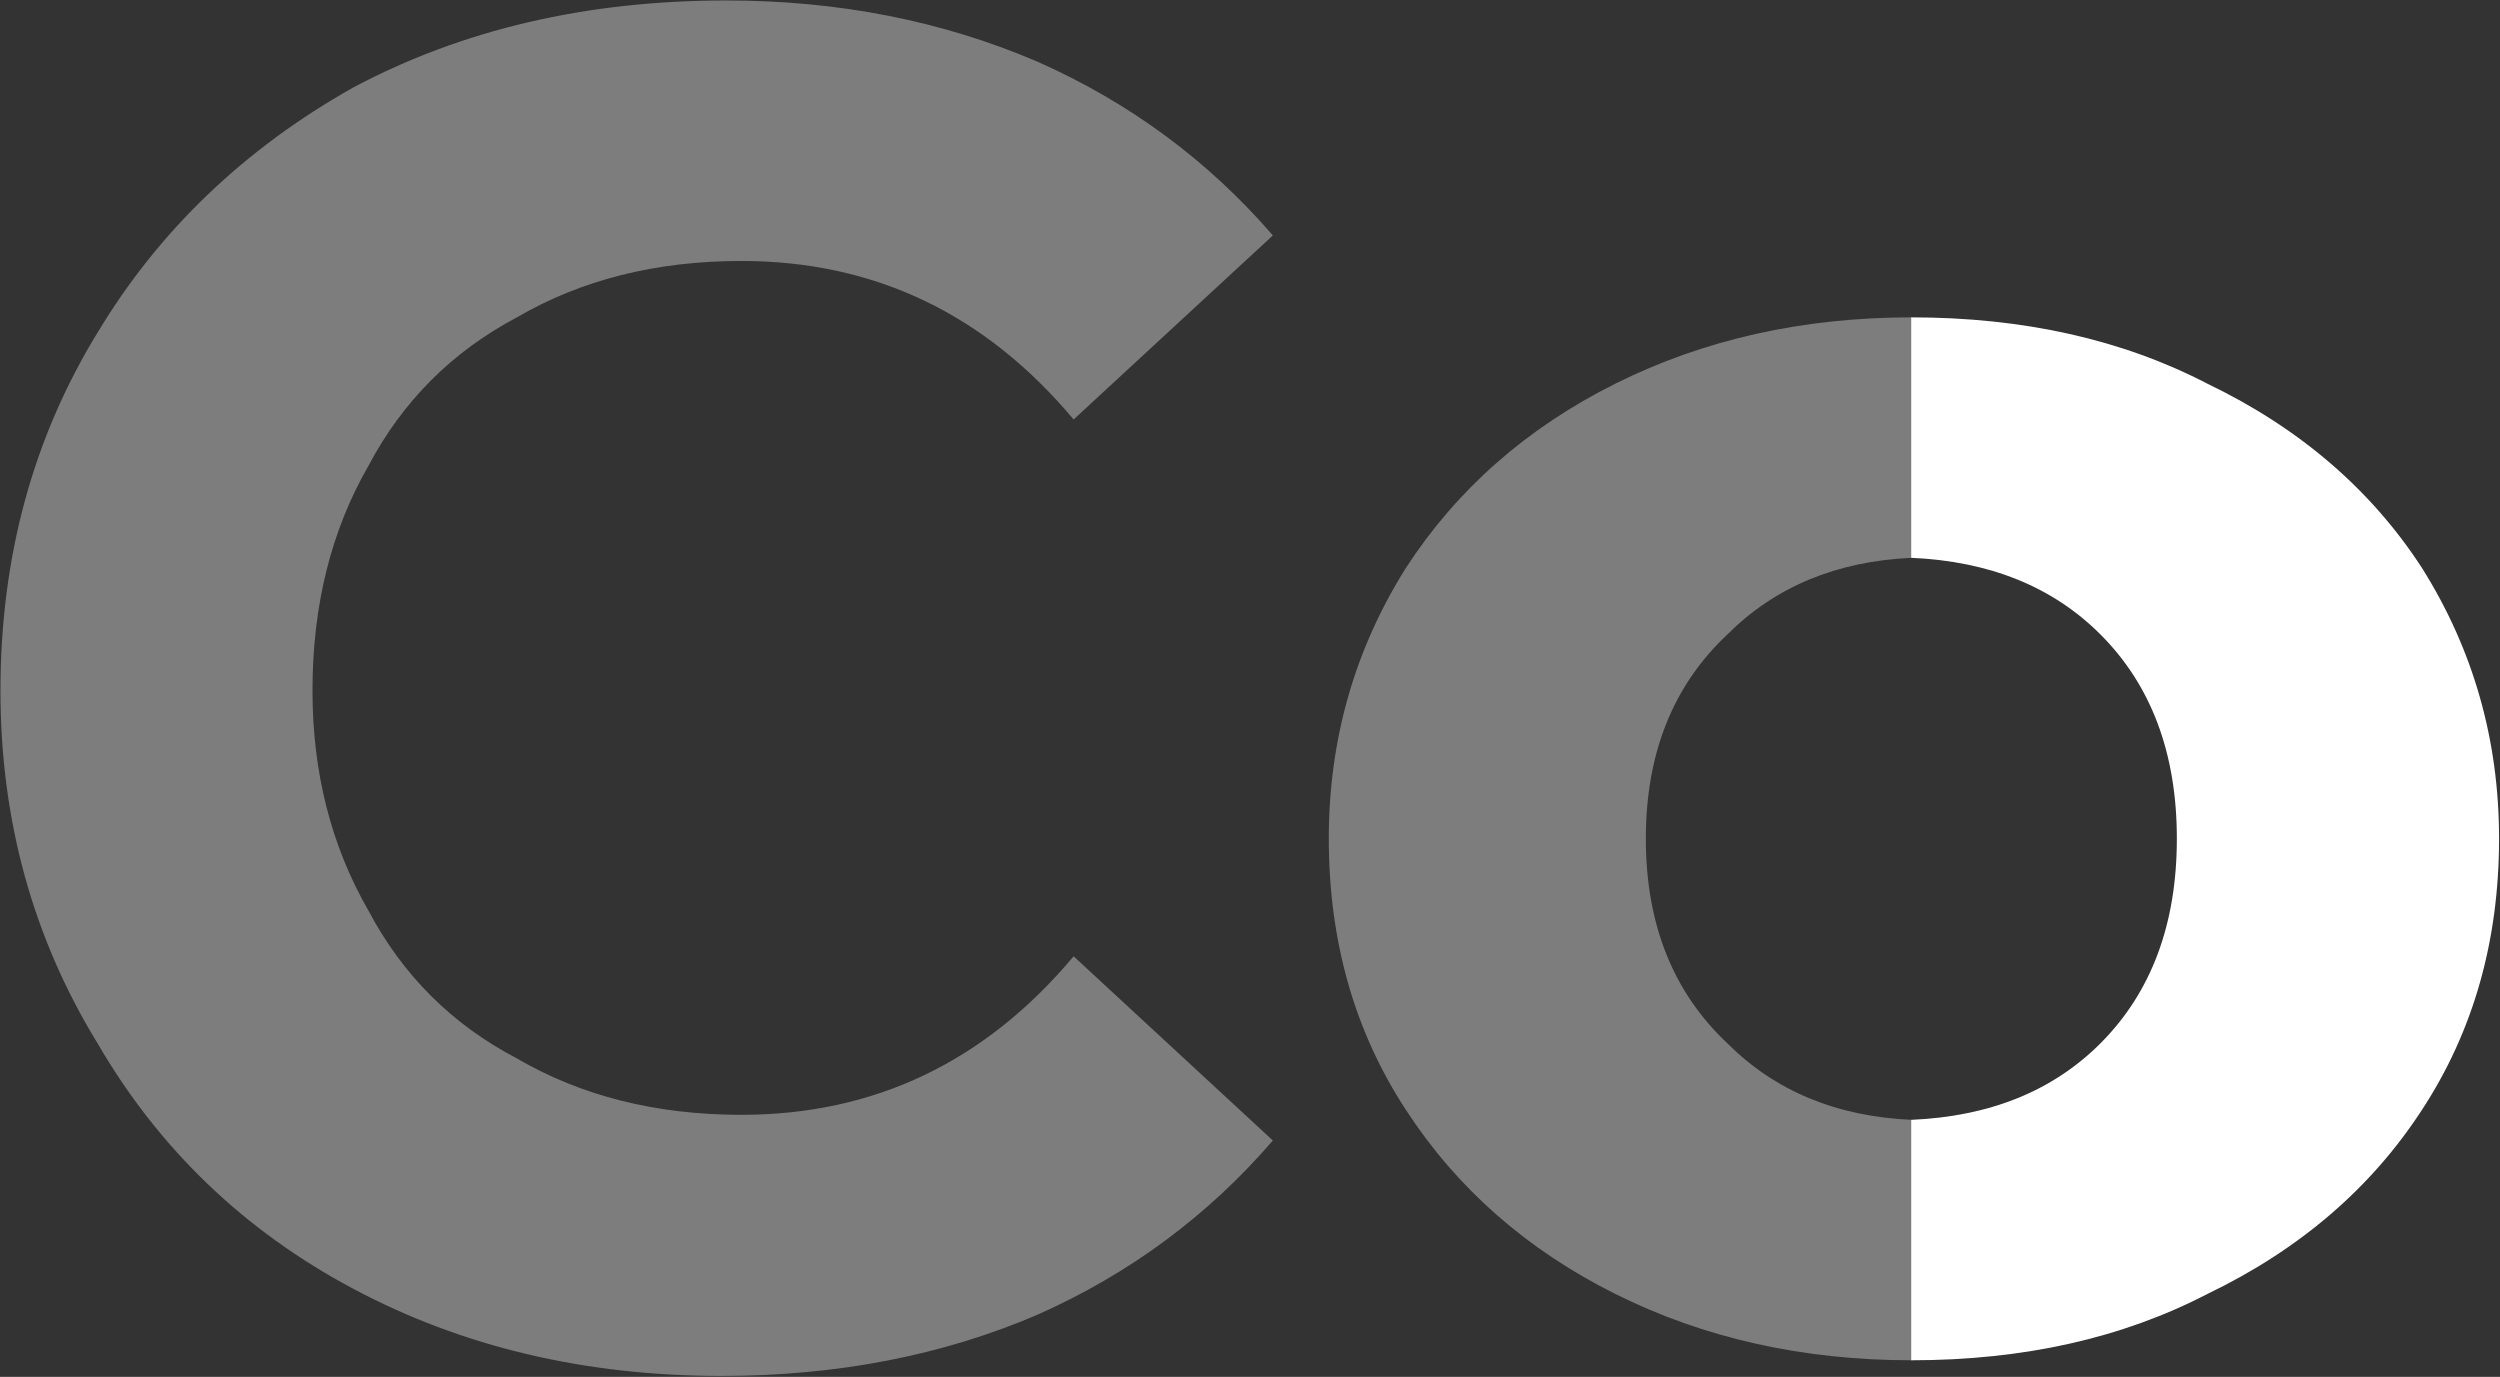<svg version="1.2" xmlns="http://www.w3.org/2000/svg" viewBox="0 0 1596 879" width="1596" height="879">
	<rect x="0" y="0" width="1596" height="879" fill="#333333" stroke="none"/>
	<title>COFORGE</title>

	<style>
		.s0 { fill: #7d7d7d } 
		.s1 { fill: #ffffff } 
	</style>
	<g id="Clip-Path: Clip-Path: Clip-Path: Page 1" clip-path="url(#cp1)">
		<g id="Clip-Path: Clip-Path: Page 1">
			<g id="Clip-Path: Page 1">
				<g id="Page 1">
					<path id="Path 7" class="s0" d="m897.5 362.6q48.8-75.2 133.6-117.6 84.9-42.4 189.3-42.4v55.6 48.8 19.6 29.5q-72 3.3-117.6 48.9-52.1 48.8-52.1 130.4 0 81.8 52.1 130.7 45.6 45.6 117.6 48.8v32.7 3.3 16.3 48.9 52.3q-104.4 0-189.3-42.4-84.8-42.4-133.6-117.5-49.2-75.2-49.2-173.1 0-94.5 49.2-172.8zm-671.9 460.2q-104.5-55.6-163.3-156.7-62-101.2-62-225.2 0-127.5 62-228.6 58.8-97.7 163.3-156.5 104.4-55.5 238.1-55.5 107.6 0 198.9 39.2 88 39.1 150 110.8l-127.2 117.5q-84.8-101.2-212.1-101.2-81.6 0-143.3 36-62 32.8-94.8 94.8-35.7 62-35.7 143.5 0 78.4 35.7 140.4 32.8 62 94.8 94.4 61.7 36 143.3 36 127.3 0 212.1-101.2l127.2 117.6q-62 71.9-150 111.1-91.3 39.2-202.1 39.2-130.5 0-234.9-55.6z"/>
					<path id="Path 5" fill-rule="evenodd" class="s1" d="m1595.4 535.4q0 97.9-49.2 173.1-48.8 75.1-136.9 117.5-81.6 42.4-189.2 42.4v-153.5q75.2-3.2 120.8-48.8 48.8-48.9 48.8-130.7 0-81.6-48.8-130.4-45.6-45.6-120.8-48.9v-153.5q107.6 0 189.2 42.4 88.1 42.4 136.9 117.6 49.2 78.3 49.2 172.8z"/>
				</g>
			</g>
		</g>
	</g>
</svg>